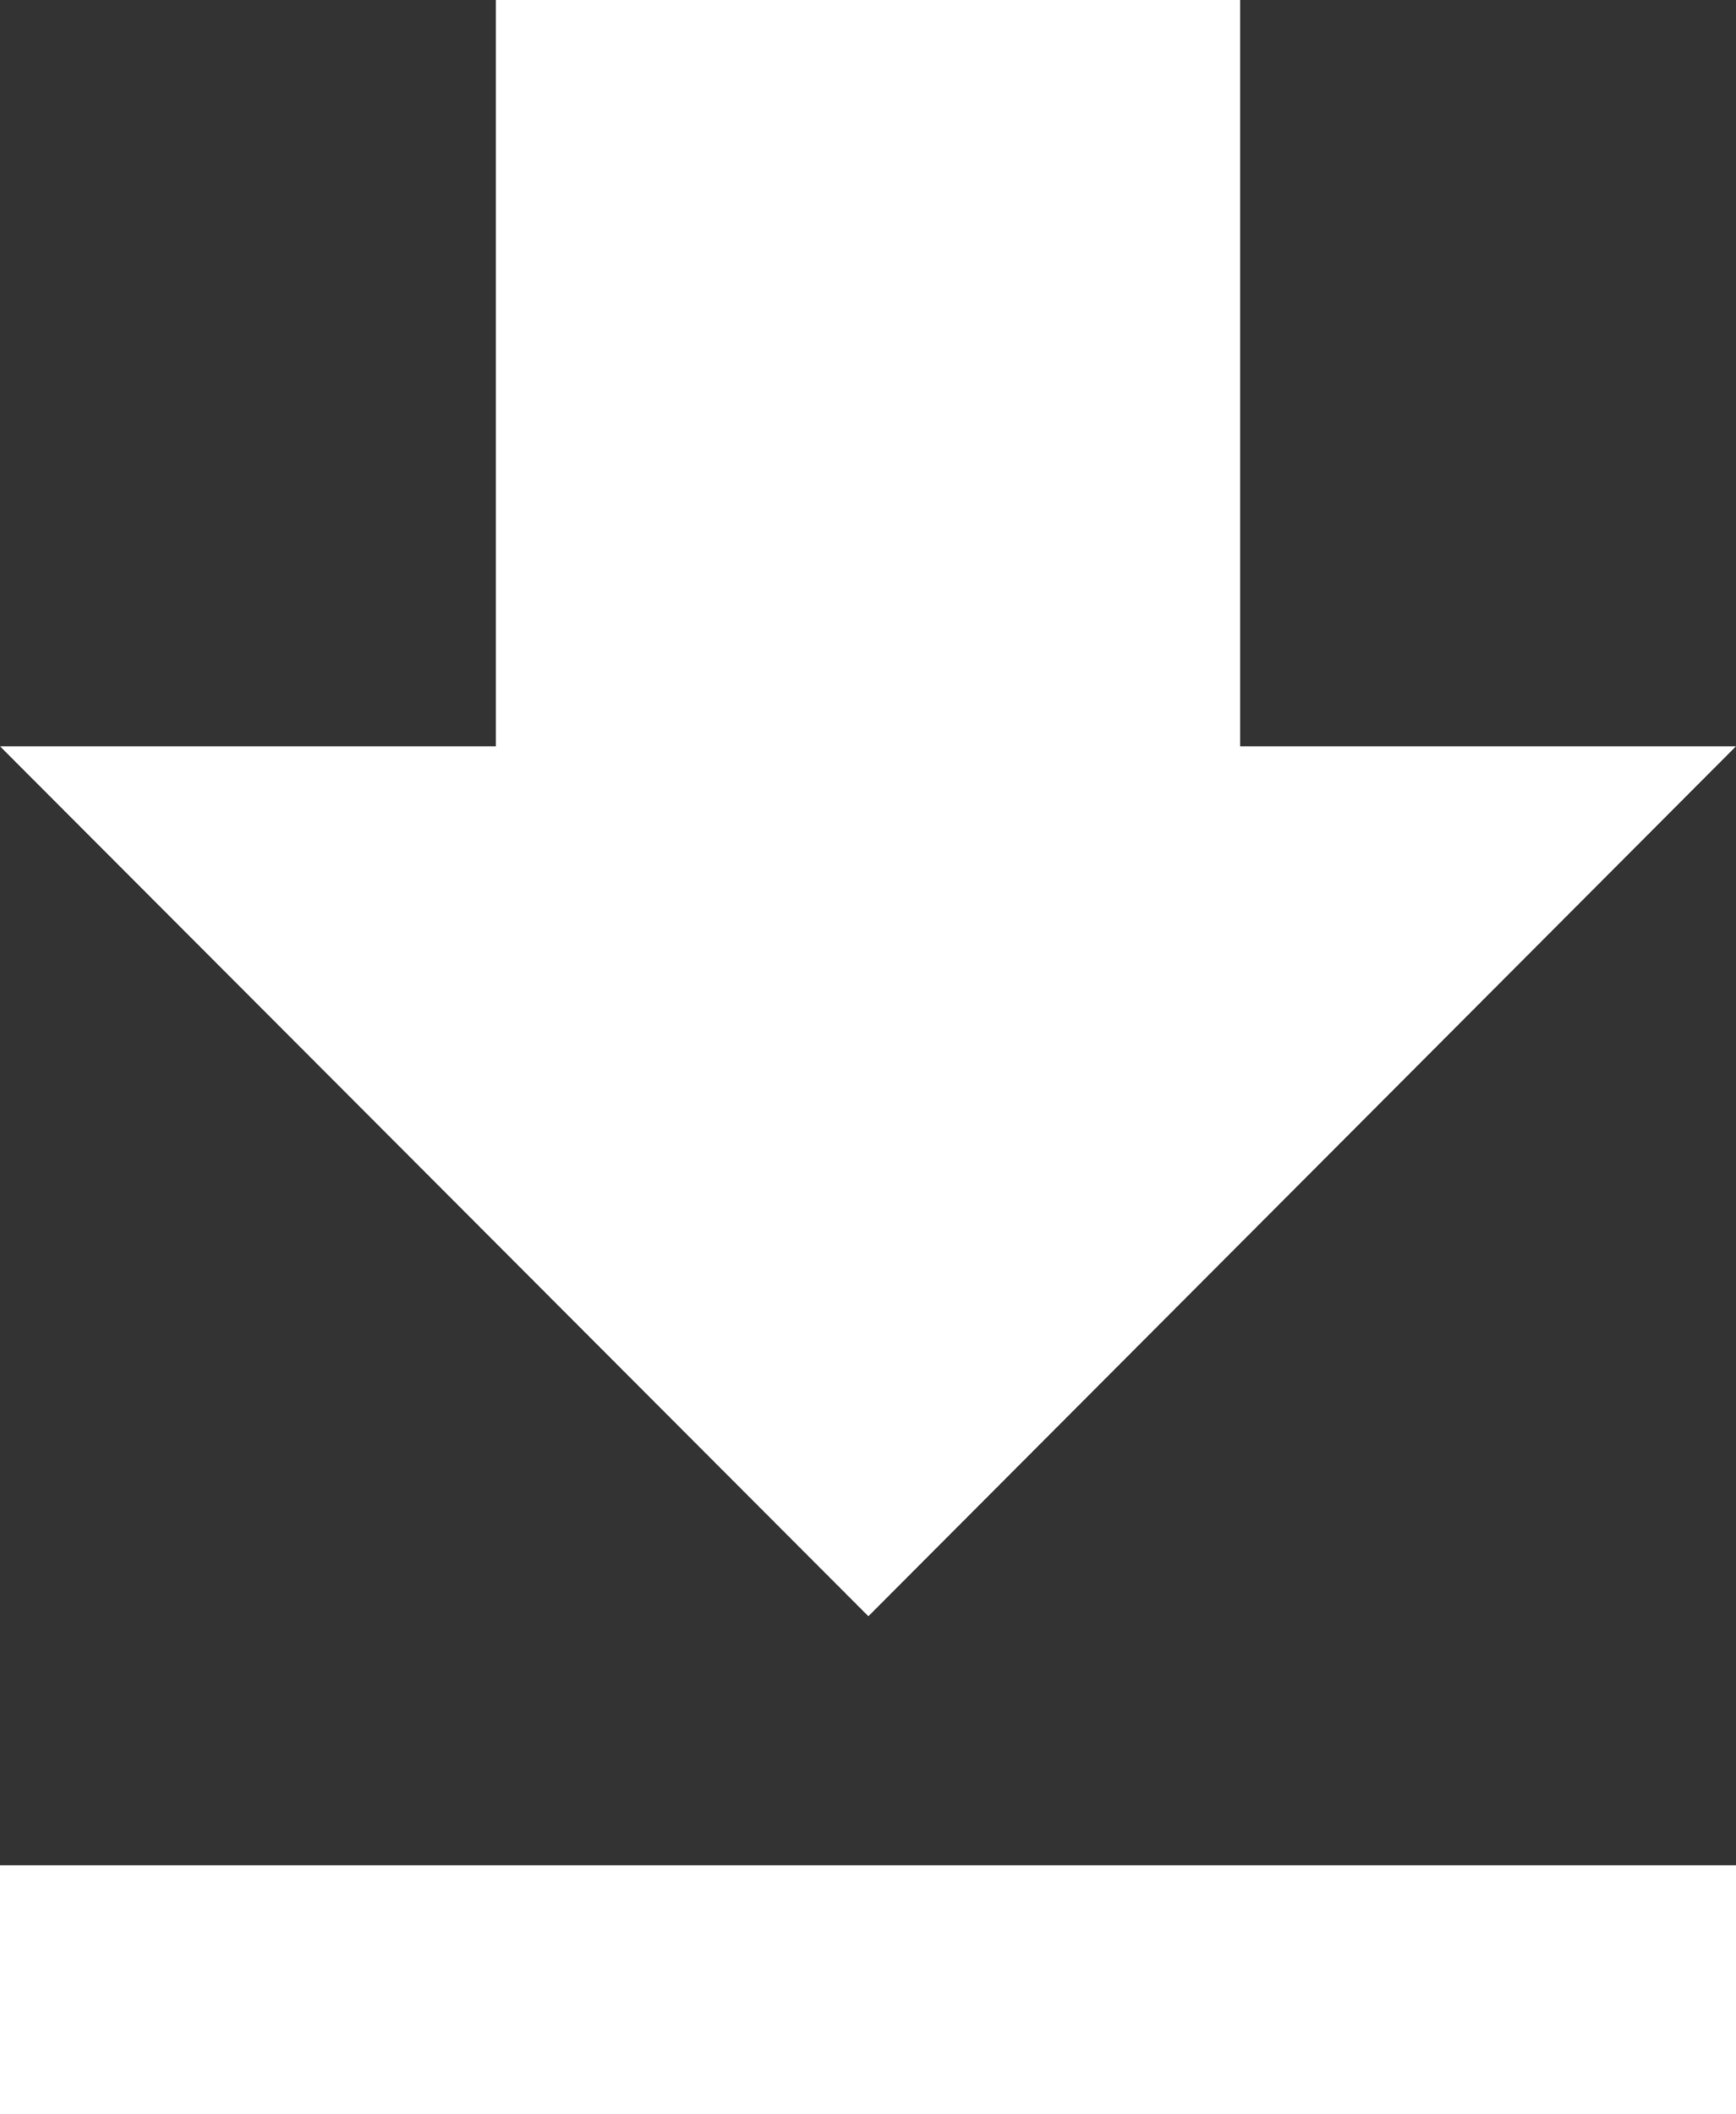 <?xml version="1.0" encoding="UTF-8"?>
<svg width="23px" height="28px" viewBox="0 0 23 28" version="1.1" xmlns="http://www.w3.org/2000/svg" xmlns:xlink="http://www.w3.org/1999/xlink">
    <rect x="0" y="0" width="23" height="28" fill="#333333" stroke="none"/>
    <!-- Generator: Sketch 47 (45396) - http://www.bohemiancoding.com/sketch -->
    <title>download-button</title>
    <desc>Created with Sketch.</desc>
    <defs></defs>
    <g id="Page-1" stroke="none" stroke-width="1" fill="none" fill-rule="evenodd">
        <g id="download" transform="translate(-275, -698)" fill="#FFFFFF">
            <path d="M298,707.883 L291.43,707.883 L291.43,698 L281.57,698 L281.57,707.883 L275,707.883 L286.505,719.404 L298,707.883 Z M275,726 L298,726 L298,722.702 L275,722.702 L275,726 Z" id="download-button"></path>
        </g>
    </g>
</svg>